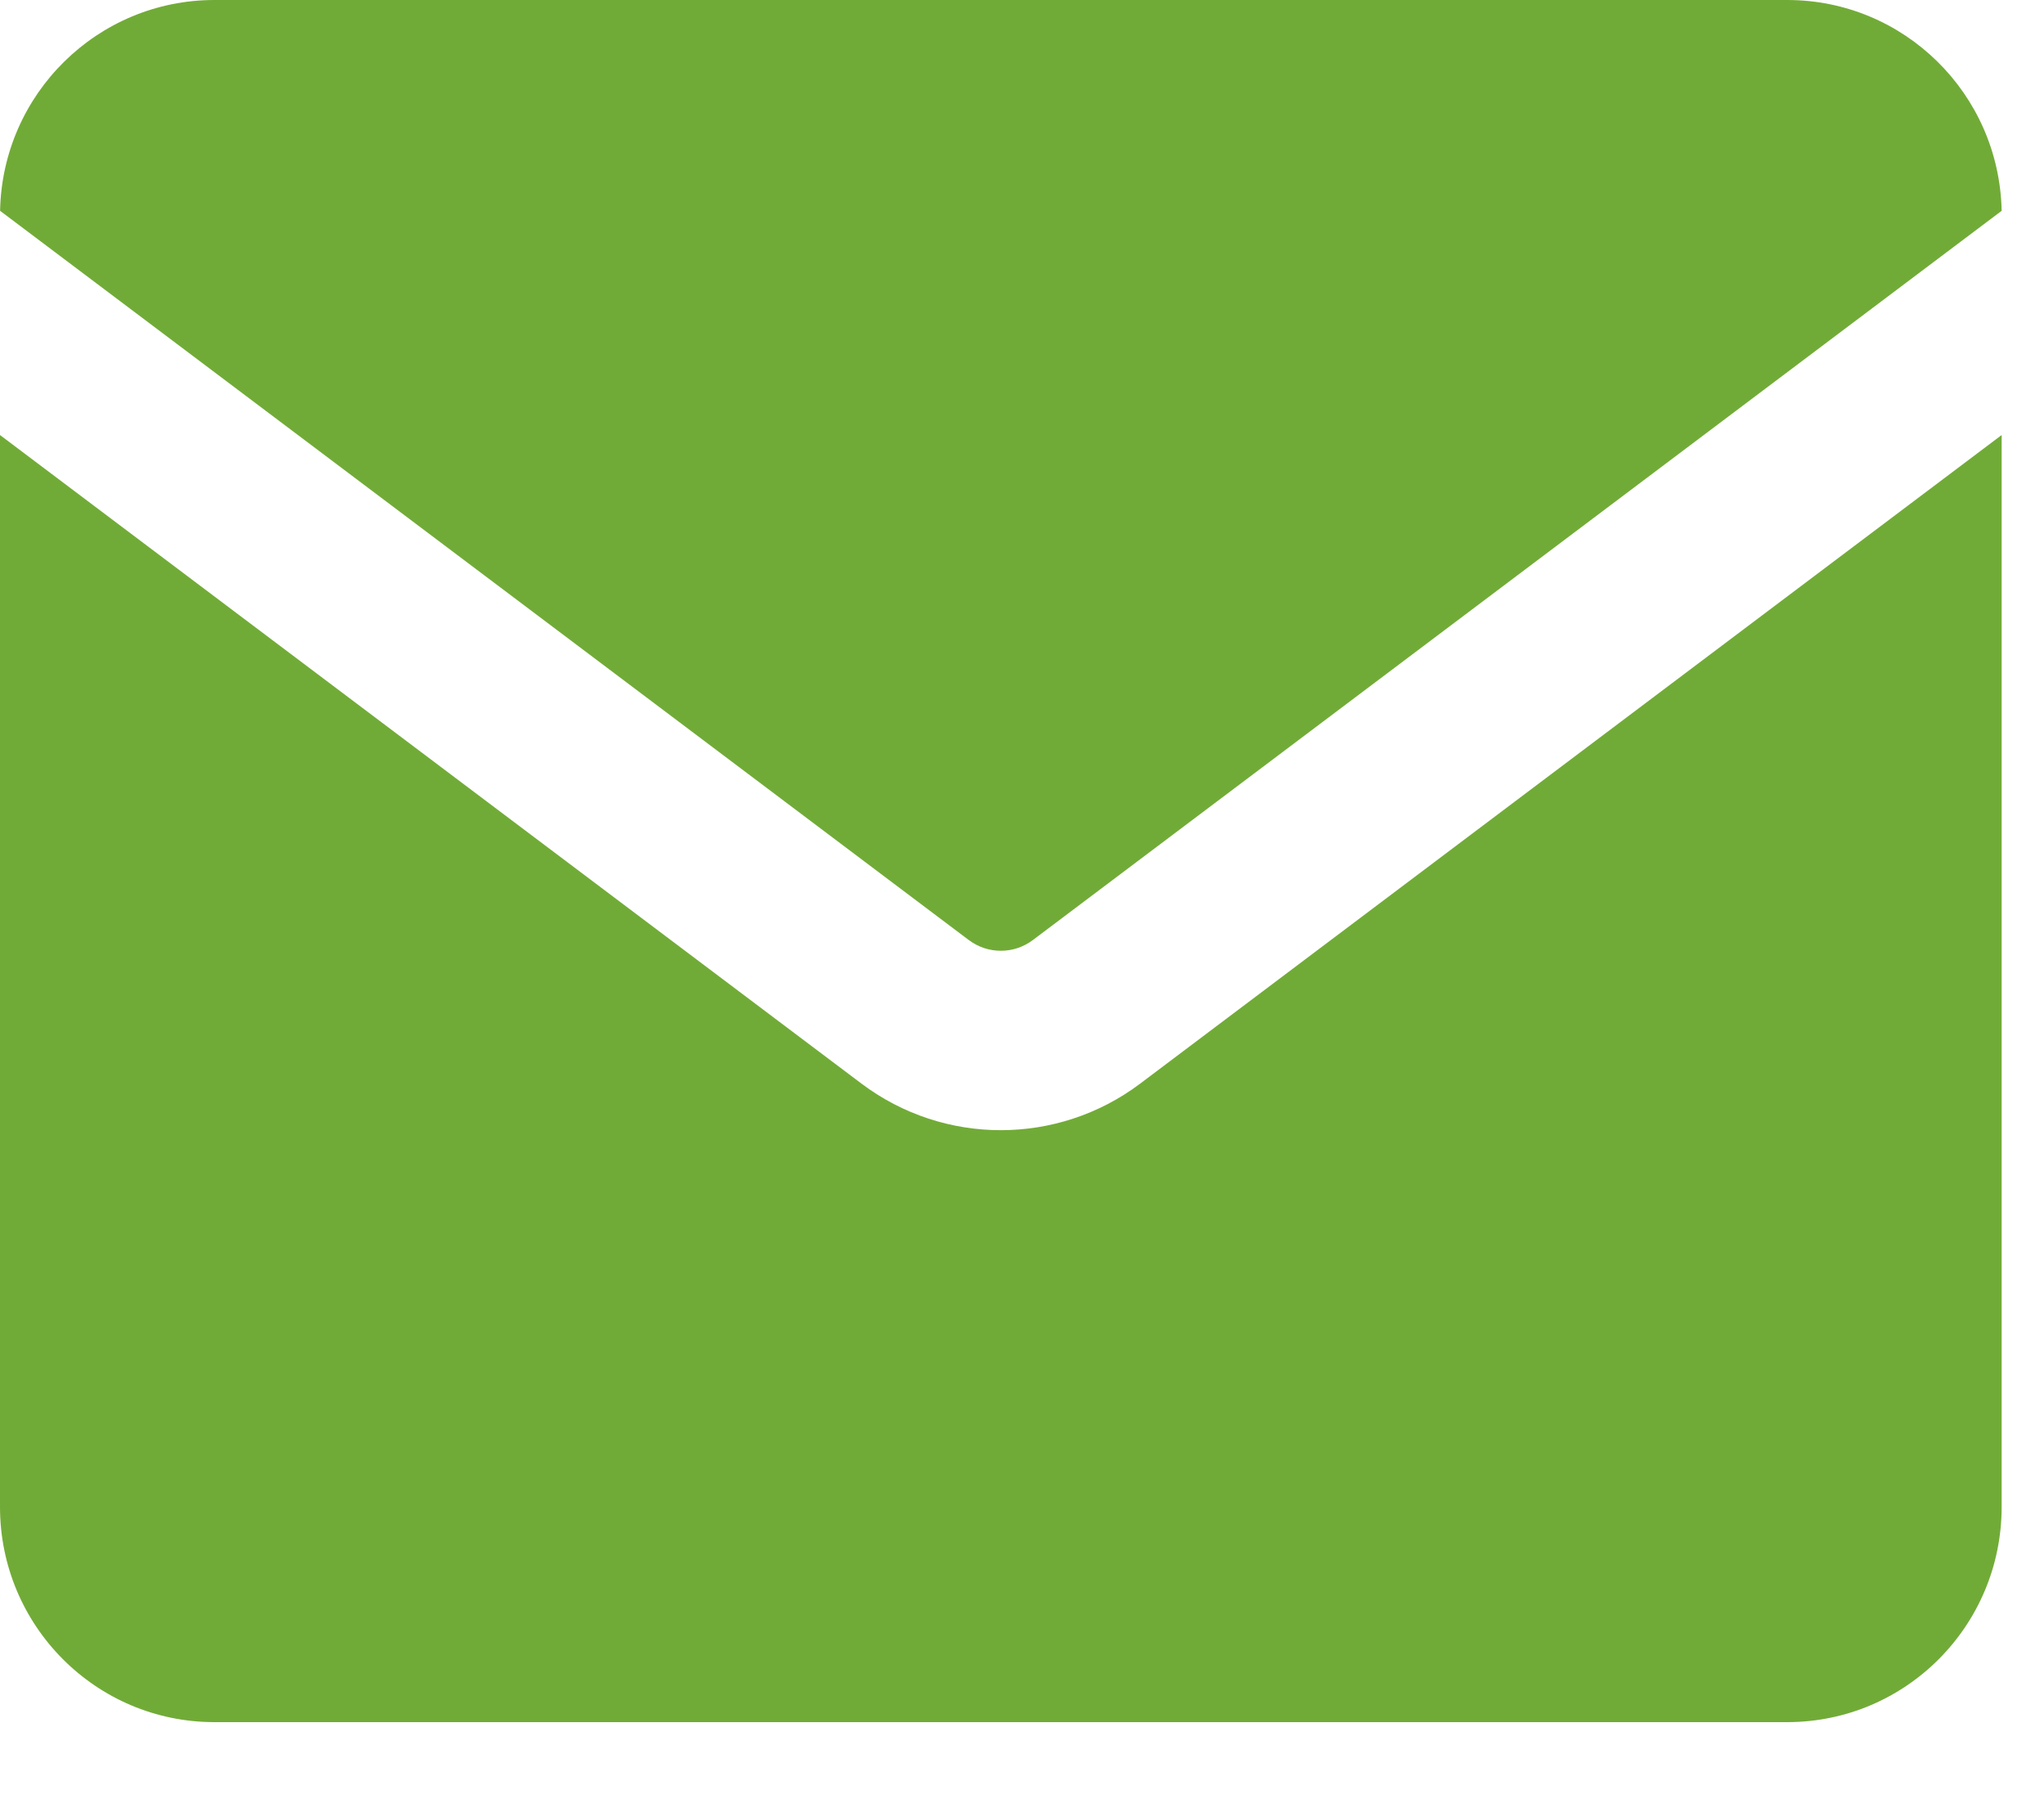 <svg width="25" height="22" viewBox="0 0 25 22" fill="none" xmlns="http://www.w3.org/2000/svg">
<path fill-rule="evenodd" clip-rule="evenodd" d="M0.001 2.578C0.029 1.149 1.193 0 2.623 0H21.859C23.29 0 24.453 1.149 24.482 2.578L12.634 11.495C12.401 11.671 12.081 11.671 11.848 11.495L0.001 2.578ZM0 5.32V18.428C0 19.882 1.174 21.06 2.623 21.06H21.859C23.308 21.06 24.482 19.882 24.482 18.428V5.32L13.946 13.251C12.936 14.011 11.546 14.011 10.536 13.251L0 5.32Z" fill="#71AB37"/>
</svg>
